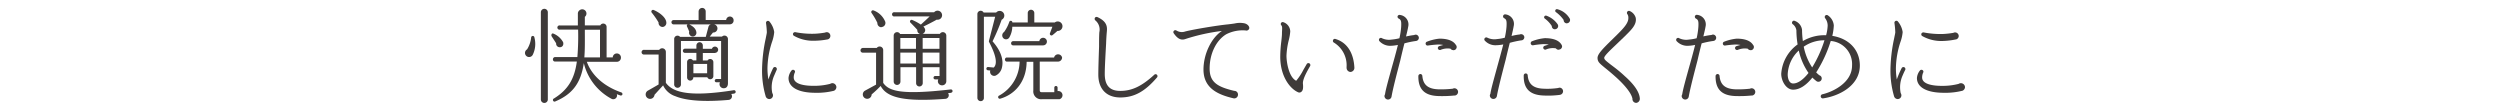 <svg xmlns="http://www.w3.org/2000/svg" viewBox="0 0 610 26"><defs><style>.cls-1{fill:none;}.cls-2{fill:#3e3a39;}</style></defs><title>sub5</title><g id="レイヤー_2" data-name="レイヤー 2"><g id="contents"><rect class="cls-1" width="610" height="26"/><path class="cls-2" d="M130,13.35a1,1,0,1,1-1.4-1.3,6.79,6.79,0,0,0,1-2.88.4.4,0,0,1,.8,0A6,6,0,0,1,130,13.35Zm3.67,10.92a.85.85,0,0,1-1.7,0V3a.85.85,0,1,1,1.7,0Zm2.9-12.75a.86.86,0,0,1-.87-.95c-.2-.35-1-1.53-1.12-1.75s0-.85.5-.6a4.71,4.71,0,0,1,2.32,2.07C137.6,11,137.22,11.53,136.57,11.53ZM151.4,23.3a9.43,9.43,0,0,1-.9-.33.92.92,0,0,1-1.3,1.13,13.46,13.46,0,0,1-6.75-8.7c-.7,4.75-2.67,7.52-6.9,9.32a.4.4,0,1,1-.37-.7c3.42-2.12,5-4.77,5.57-9h-5.32a.51.51,0,0,1-.52-.52.56.56,0,0,1,.52-.58h5.45a62.7,62.7,0,0,0,.18-6.7h-4.4a.52.52,0,1,1,0-1H141V3.36a1,1,0,0,1,.43-.87,1,1,0,0,1,1.27,1.62V6.2h3.77a.78.78,0,0,1,.72-.45.81.81,0,0,1,.82.8V14h1.5a1,1,0,0,1,2,.08,1,1,0,0,1-1,1h-7.32c1.1,3.12,4,5.95,8.42,7.47a.43.43,0,0,1,.25.52A.4.4,0,0,1,151.4,23.3Zm-5-9.3V7.25h-3.7c0,2.45.05,4.7-.12,6.75Z"/><path class="cls-2" d="M179.14,22.83a7.09,7.09,0,0,1-.72.1.9.9,0,0,1-.67,1.45c-5.92.52-10.3.2-12.95-.9a5,5,0,0,1-3-2.65l-2.1,2.3a1.08,1.08,0,1,1-1.65-1c.8-.45,1.77-1,2.65-1.52v-7.3h-3.5a.58.58,0,1,1,0-1.15h3.65a.89.89,0,0,1,1.62.5V20.2c1.67,2.35,5.75,3.52,16.5,1.82a.41.41,0,1,1,.15.8ZM161.69,6.58a1,1,0,0,1-1-1.1A19.91,19.91,0,0,0,159,3.05a.41.41,0,0,1,.47-.62c1.35.55,3.07,1.8,3.12,3.1A1,1,0,0,1,161.69,6.58Zm16.45-.65h-4a1,1,0,0,1-.17,2l-.8,1h3a.85.85,0,0,1,1.45.6v10.8c0,.65-.3,1.2-1,1.2a1,1,0,0,1-.95-1.45h-.87a.4.4,0,1,1,0-.8h1.15V10h-9.8v10.5a.83.83,0,1,1-1.65,0V9.5A.81.81,0,0,1,165.94,9h6.27l.65-2.45a.84.84,0,0,1,.63-.6h-5.32c1.12.55,1.65,1.17,1.75,1.95a.9.9,0,0,1-.8,1,.91.91,0,0,1-.95-1.18c-.15-.4-.37-.9-.55-1.27a.38.38,0,0,1,.17-.5h-3.5a.53.53,0,0,1,0-1.05h6.17V2.8a.89.89,0,0,1,.88-.87.86.86,0,0,1,.85.88V4.88h5A.9.9,0,0,1,179,5,.9.9,0,0,1,178.14,5.93Zm-3.65,7h-3v1.82h1.15a.77.77,0,0,1,1.42.4v3.42a.76.76,0,0,1-1.47.28h-3.42a.77.77,0,0,1-.75.82.78.78,0,0,1-.77-.77V15.13a.77.77,0,0,1,1.42-.4h.85V12.9h-2.8a.5.5,0,0,1-.5-.5.52.52,0,0,1,.5-.52h2.8V11.1a.82.82,0,0,1,.8-.8.8.8,0,0,1,.77.8v.8h2.22a.78.78,0,0,1,1.52.22A.78.78,0,0,1,174.49,12.9Zm-5.3,4.95h3.35V15.6h-3.35Z"/><path class="cls-2" d="M188.94,18.35a7,7,0,0,0-.5,4.37,1,1,0,0,1,.17.55.9.9,0,0,1-.9.9.94.94,0,0,1-.9-.73,22,22,0,0,1-.87-6.35,38.23,38.23,0,0,1,.9-7.72c.13-.68.27-1.28.27-1.5a20.5,20.5,0,0,0-.2-2.22.48.48,0,0,1,.87-.35,5.16,5.16,0,0,1,1.13,2.52,9.38,9.38,0,0,1-.5,2.3,21.5,21.5,0,0,0-1.15,6.57,17.29,17.29,0,0,0,.23,2.7,24,24,0,0,1,1.15-2.77.49.49,0,0,1,.62-.23.5.5,0,0,1,.25.65C189.29,17.53,189.09,18,188.94,18.35Zm14.45,3.82a17,17,0,0,1-4.42.47c-4.17,0-6.57-1.33-6.57-3.6a3.33,3.33,0,0,1,.72-1.82.48.48,0,0,1,.67-.1.44.44,0,0,1,.13.6,2.93,2.93,0,0,0-.25,1.17c0,1.78,3,2.05,4.82,2.05a15.66,15.66,0,0,0,4.07-.48,1.11,1.11,0,0,1,.57-.17,1,1,0,0,1,.95.95A1,1,0,0,1,203.39,22.18Zm-1.5-12.55a17.87,17.87,0,0,1-3.2.32,9.41,9.41,0,0,1-5-1.22.48.48,0,0,1-.12-.67.54.54,0,0,1,.5-.2,21.2,21.2,0,0,0,4.75.38,20.25,20.25,0,0,0,2.5-.28.83.83,0,0,1,.42-.1.89.89,0,0,1,.87.9A.87.87,0,0,1,201.89,9.63Z"/><path class="cls-2" d="M232.08,22.65l-.75.07a.88.88,0,0,1-.7,1.4c-11,.85-14.4-.65-15.75-3.15a27,27,0,0,1-2.2,2.07,1.08,1.08,0,0,1-1.45,1,1.06,1.06,0,0,1-.17-1.92l2.7-1.47v-7.8h-3.25a.55.55,0,0,1-.55-.55.6.6,0,0,1,.55-.6h3.42a.87.87,0,0,1,1.57.52v8c1.37,2,4.35,3,16.47,1.6a.4.4,0,0,1,.1.8Zm-17-16a1,1,0,0,1-1-1.07,16.14,16.14,0,0,0-1.42-2.42.41.41,0,0,1,.48-.62A4.91,4.91,0,0,1,216,5.3,1,1,0,0,1,215.06,6.6Zm15.82,13.17a1,1,0,0,1-1,1,1,1,0,0,1-.95-1.45h-.77a.4.4,0,0,1-.4-.4.42.42,0,0,1,.4-.43h1.07V16.4h-4.1v3.87a.83.83,0,0,1-.82.83.81.81,0,0,1-.8-.83V16.4h-3.82v3.5a.82.82,0,1,1-1.65,0V8.65a.83.83,0,0,1,1.57-.35h4.87a.92.92,0,0,1-.67-1c-.32-.4-1.42-1.52-1.67-1.77a.4.4,0,0,1,.4-.67A12.74,12.74,0,0,1,224.69,6c.55-.5,1.62-1.47,2.15-2h-8.52a.52.52,0,1,1,0-1h9.6a1.1,1.1,0,0,1,1.92.47,1.09,1.09,0,0,1-1.27,1.32c-.8.47-2.45,1.3-3.27,1.7a1.37,1.37,0,0,1,.45.78,1,1,0,0,1-.67,1h4.25a.84.84,0,0,1,1.57.42Zm-11.22-7.92h3.82V9.28h-3.82Zm0,3.6h3.82V12.83h-3.82Zm5.45-3.6h4.1V9.28h-4.1Zm0,3.6h4.1V12.83h-4.1Z"/><path class="cls-2" d="M244.4,4.83a49.4,49.4,0,0,1-2.22,5.25c2.65,3,2.57,5.27,2.3,6.37a2.84,2.84,0,0,1-1.55,2,1,1,0,0,1-1.3-1.25l-.58-.05a.4.4,0,1,1,.05-.8l1.37.13c1.2-1.1.08-3.92-1.12-6.2a.41.41,0,0,1-.05-.3l1.52-5.9h-2.75V23.88a.77.77,0,0,1-.77.8.81.81,0,0,1-.82-.8V3.38A.81.81,0,0,1,240,3.05h3.07a1.13,1.13,0,1,1,1.3,1.78ZM258.52,24.2l-4.22,0a1.91,1.91,0,0,1-2.17-2.12l0-7H250.5c-.07,4.82-2.82,7.95-6.45,9a.4.4,0,0,1-.27-.75,9.58,9.58,0,0,0,5-8.3h-3.2a.52.52,0,0,1,0-1h11.62a1,1,0,0,1,1.95,0,1,1,0,0,1-.95,1h-4.5l0,7c0,.33.13.47.55.47h3V21.38a.4.4,0,1,1,.8,0v.85a1,1,0,1,1,.37,2ZM258,7.55c-.32.3-.95.83-1.17,1a.4.4,0,0,1-.65-.42l.6-1.6H247a5.5,5.5,0,0,1-.75,2.65.93.93,0,0,1-1.47.1A1,1,0,0,1,245,7.8a9.28,9.28,0,0,0,1.25-2.42.39.39,0,0,1,.77.1h3.75V3.18a.8.8,0,0,1,1.6,0v2.3h5A1.16,1.16,0,1,1,258,7.55Zm-3.47,3.52h-7.3a.49.49,0,0,1-.52-.5.51.51,0,0,1,.52-.53h6.37a.94.94,0,0,1,.92-.82.92.92,0,1,1,0,1.85Z"/><path class="cls-2" d="M273.34,23.78c-3.35,0-5.35-2.08-5.35-5.55,0-1.6.1-4.5.18-6.82,0-.85,0-2.65.07-3.57A2.9,2.9,0,0,0,267.29,5a.51.51,0,0,1-.1-.7.49.49,0,0,1,.6-.12c2.57,1.17,2.35,2.65,2.27,3.65-.08.73-.15,2.15-.17,2.8-.12,2.25-.33,5.65-.33,7.42,0,2.78,1.22,4.13,3.77,4.13,2.87,0,5.27-1.15,8.32-3.95a.46.46,0,0,1,.63,0,.49.49,0,0,1,0,.7C279.31,22.38,276.71,23.78,273.34,23.78Z"/><path class="cls-2" d="M303.92,7.43a8.84,8.84,0,0,0-4.7.92c-2.47,1.47-4.07,4.75-4.07,8.37,0,3.37,1.92,4.47,6,5.45a.89.89,0,0,1,.92.92.91.91,0,0,1-1.17.88c-3.57-.85-7.25-2.35-7.25-7,0-3.77,1.92-7.75,4.5-9.42a47.13,47.13,0,0,0-9,2c-1,.33-1.87-.12-2.77-1.45a.46.46,0,0,1,.13-.65.49.49,0,0,1,.55,0,2.48,2.48,0,0,0,2.17.22c2.22-.55,7.82-1.47,10.35-1.72.7-.08,1.22-.15,1.67-.22a5.74,5.74,0,0,1,2.35-.05c.73.15,1.3.72,1.22,1.25A.71.71,0,0,1,303.92,7.43Z"/><path class="cls-2" d="M317.92,20.48c.1,1,0,1.6-.37,1.9a.74.74,0,0,1-.77.15c-2-.85-4.4-3.87-4.4-8.7a32.62,32.62,0,0,1,.27-3.82c.08-.72.15-1.37.15-1.82,0-.92.17-1.67-.15-2a.47.47,0,0,1,.4-.8,2.43,2.43,0,0,1,1.77,2.3,11.81,11.81,0,0,1-.35,2.07,18.28,18.28,0,0,0-.57,3.85c0,1.42.52,5.17,2.37,6.1a14.06,14.06,0,0,0,1.8-2.75l.77-1.33a.48.48,0,0,1,.65-.17.49.49,0,0,1,.17.67C318.77,17.68,317.79,19.45,317.92,20.48Zm11.65-2.92a1,1,0,0,1-1-1,1.24,1.24,0,0,1,0-.32,6.48,6.48,0,0,0-3.1-5.85.46.46,0,0,1-.22-.55.45.45,0,0,1,.6-.33c2.92.87,4.45,3.5,4.62,7A1,1,0,0,1,329.57,17.55Z"/><path class="cls-2" d="M345.48,10a22.08,22.08,0,0,0-2.8.58c-.33,1.27-.67,2.67-1,4.12-.9,3.45-1.83,7-2.15,8.9a.87.87,0,0,1-1.72-.15.84.84,0,0,1,.13-.42c.17-1.2.82-3.5,1.55-6.15.55-1.95,1.13-4,1.6-5.92a10.6,10.6,0,0,1-1.85.22,3.57,3.57,0,0,1-2.6-1.08.5.5,0,0,1-.1-.65.48.48,0,0,1,.67-.12,4,4,0,0,0,2.4.32,10.57,10.57,0,0,0,1.85-.32,18.52,18.52,0,0,0,.42-2.7c.08-1.4,0-1.8-.6-2.1A.52.52,0,0,1,341,4a.49.49,0,0,1,.6-.35,2.34,2.34,0,0,1,2,2.88c-.1.63-.3,1.42-.53,2.37a18.31,18.31,0,0,1,2-.35.81.81,0,0,1,.35-.1.8.8,0,0,1,.78.8A.78.78,0,0,1,345.48,10Zm9.42,13.3a29.16,29.16,0,0,1-4.1.13c-3.27-.15-4.77-1.7-4.72-4.9a.53.53,0,0,1,.45-.47.5.5,0,0,1,.52.45c.18,2.18,1.38,3.17,3.82,3.28a24.3,24.3,0,0,0,3.62-.15.73.73,0,0,1,.4-.1.89.89,0,0,1,.88.9A.9.9,0,0,1,354.9,23.32Zm-.3-11.07a.8.8,0,0,1-.67-.35,4.45,4.45,0,0,0-2.45.3.5.5,0,0,1-.65-.45.51.51,0,0,1,.35-.48c.35-.1.65-.2,1-.27a6.43,6.43,0,0,0-1.22-.12,24.87,24.87,0,0,0-2.55.25.47.47,0,0,1-.55-.4.47.47,0,0,1,.3-.53,11.32,11.32,0,0,1,3.07-.75c1.92,0,3.35.47,4,1.53a.74.74,0,0,1,.2.5A.78.78,0,0,1,354.6,12.25Z"/><path class="cls-2" d="M371.16,9.85a23,23,0,0,0-2.77.6c-.33,1.27-.67,2.67-1,4.1-.9,3.45-1.82,7-2.15,8.9a.87.87,0,0,1-1.72-.12.84.84,0,0,1,.13-.42c.17-1.2.83-3.5,1.55-6.15.55-2,1.13-4.07,1.6-5.92a10.39,10.39,0,0,1-1.85.2,3.48,3.48,0,0,1-2.6-1.07.47.47,0,0,1-.1-.62.49.49,0,0,1,.67-.15,3.92,3.92,0,0,0,2.37.33,10.55,10.55,0,0,0,1.88-.33,18.49,18.49,0,0,0,.42-2.67c.08-1.42,0-1.8-.6-2.1a.5.5,0,0,1,.35-.92,2.33,2.33,0,0,1,2,2.87c-.1.63-.3,1.45-.52,2.4a13.49,13.49,0,0,1,2-.37.79.79,0,0,1,1.12.7A.77.77,0,0,1,371.16,9.85Zm9.45,13.3a22.49,22.49,0,0,1-4.1.15c-3.27-.15-4.8-1.72-4.72-4.9a.49.49,0,0,1,.45-.48.48.48,0,0,1,.52.45c.17,2.17,1.38,3.17,3.82,3.27a18.15,18.15,0,0,0,3.62-.17,1,1,0,0,1,.4-.08.88.88,0,0,1,0,1.75Zm-.3-11a.86.86,0,0,1-.67-.35,4.26,4.26,0,0,0-2.47.3.49.49,0,0,1-.62-.47.48.48,0,0,1,.35-.45c.35-.12.65-.2,1-.3a6.51,6.51,0,0,0-1.22-.12,19.75,19.75,0,0,0-2.55.28.5.5,0,0,1-.25-1,11.31,11.31,0,0,1,3.07-.73c1.92,0,3.35.48,4,1.5a1,1,0,0,1,.2.5A.8.8,0,0,1,380.31,12.1Zm-.95-5a.76.76,0,0,1-.72-.8,7,7,0,0,0-1.72-1.83.38.38,0,0,1-.12-.47.42.42,0,0,1,.52-.22,5.67,5.67,0,0,1,2.75,2.1A.78.78,0,0,1,379.36,7.13Zm2.95-1.45a.79.79,0,0,1-.78-.83,8.08,8.08,0,0,0-1.9-1.92.39.39,0,0,1-.12-.47.41.41,0,0,1,.53-.22,4.92,4.92,0,0,1,3,2.32A.8.8,0,0,1,382.31,5.68Z"/><path class="cls-2" d="M399.27,25.1a.92.92,0,0,1-.95-1c-.35-1.82-2.92-4.27-4-5.25-1.25-1.12-2.15-1.85-2.8-2.37-1.27-1.05-1.7-1.4-1.72-2.32s1.15-2.15,3.45-4.4l.92-.9c1.77-1.75,3.2-3.15,3.15-4.5a1.48,1.48,0,0,0-.25-.92.5.5,0,0,1,.08-.68.46.46,0,0,1,.5-.07,2.55,2.55,0,0,1,1.47,1.67c.3,1.7-1.17,3-2.83,4.65L394,11.2c-1.15,1.1-2.6,2.47-2.57,2.92s.42.72,1.57,1.63c.83.63,2,1.47,3.42,2.8,2.45,2.17,3.62,4,3.7,5.52A1,1,0,0,1,399.27,25.1Z"/><path class="cls-2" d="M418,10a22.08,22.08,0,0,0-2.8.58c-.33,1.27-.67,2.67-1,4.12-.9,3.45-1.83,7-2.15,8.9a.87.87,0,0,1-1.72-.15.84.84,0,0,1,.13-.42c.17-1.2.82-3.5,1.55-6.15.55-1.95,1.13-4,1.6-5.92a10.6,10.6,0,0,1-1.85.22,3.57,3.57,0,0,1-2.6-1.08.5.5,0,0,1-.1-.65.48.48,0,0,1,.67-.12,4,4,0,0,0,2.4.32,10.57,10.57,0,0,0,1.85-.32,18.52,18.52,0,0,0,.42-2.7c.08-1.4,0-1.8-.6-2.1a.52.52,0,0,1-.25-.55.49.49,0,0,1,.6-.35,2.34,2.34,0,0,1,2,2.88c-.1.63-.3,1.42-.53,2.37a18.31,18.31,0,0,1,2-.35.81.81,0,0,1,.35-.1.8.8,0,0,1,.78.8A.78.78,0,0,1,418,10Zm9.42,13.3a29.16,29.16,0,0,1-4.1.13c-3.27-.15-4.77-1.7-4.72-4.9a.53.53,0,0,1,.45-.47.5.5,0,0,1,.52.45c.18,2.18,1.38,3.17,3.82,3.28a24.3,24.3,0,0,0,3.62-.15.73.73,0,0,1,.4-.1.89.89,0,0,1,.88.9A.9.9,0,0,1,427.43,23.32Zm-.3-11.07a.8.8,0,0,1-.67-.35,4.45,4.45,0,0,0-2.45.3.5.5,0,0,1-.65-.45.51.51,0,0,1,.35-.48c.35-.1.65-.2,1-.27a6.43,6.43,0,0,0-1.22-.12,24.87,24.87,0,0,0-2.55.25.47.47,0,0,1-.55-.4.47.47,0,0,1,.3-.53,11.32,11.32,0,0,1,3.07-.75c1.92,0,3.35.47,4,1.53a.74.74,0,0,1,.2.5A.78.78,0,0,1,427.13,12.25Z"/><path class="cls-2" d="M444.85,24a.48.48,0,0,1-.17-1c2.57-.6,7.22-2.83,7.22-7a5.65,5.65,0,0,0-5.2-6,31.62,31.62,0,0,1-3.55,7.67,9.94,9.94,0,0,0,.77.7.78.78,0,0,1,.58.78.81.81,0,0,1-.8.8.77.77,0,0,1-.48-.15,10.85,10.85,0,0,1-1-.87c-1.4,1.75-3,2.95-4.7,2.95s-2.9-2.12-2.9-3.87a9.6,9.6,0,0,1,4-7.17,21.25,21.25,0,0,1-.3-3.42,2.22,2.22,0,0,0-.87-1.5.46.46,0,0,1-.1-.67.44.44,0,0,1,.58-.15,2.67,2.67,0,0,1,1.77,2.2,21.19,21.19,0,0,0,.2,2.72,10.27,10.27,0,0,1,5.67-1.42,10.3,10.3,0,0,0,.38-2.35,3,3,0,0,0-.62-1.82.49.49,0,0,1,0-.58.48.48,0,0,1,.67-.1,3.28,3.28,0,0,1,1.45,2.45,13,13,0,0,1-.37,2.55c4.07.65,6.72,3.4,6.72,7.27C453.78,20.93,448.7,23.45,444.85,24Zm-5.95-11.67a8.4,8.4,0,0,0-2.7,5.82c0,1,.35,2.22,1.33,2.22,1.15,0,2.45-.92,3.75-2.57A15.32,15.32,0,0,1,438.91,12.35Zm1.2-1a14,14,0,0,0,2.07,5.12,29.29,29.29,0,0,0,3-6.62A8.76,8.76,0,0,0,440.1,11.4Z"/><path class="cls-2" d="M464.27,18.35a7,7,0,0,0-.5,4.37,1,1,0,0,1,.17.55.9.9,0,0,1-.9.9.94.94,0,0,1-.9-.73,22,22,0,0,1-.87-6.35,38.28,38.28,0,0,1,.9-7.72c.13-.68.28-1.28.28-1.5a20.38,20.38,0,0,0-.2-2.22.48.48,0,0,1,.88-.35,5.16,5.16,0,0,1,1.12,2.52,9.36,9.36,0,0,1-.5,2.3,21.51,21.51,0,0,0-1.15,6.57,17.29,17.29,0,0,0,.22,2.7A24.1,24.1,0,0,1,464,16.63a.49.49,0,0,1,.63-.23.5.5,0,0,1,.25.65C464.62,17.53,464.42,18,464.27,18.35Zm14.45,3.82a17,17,0,0,1-4.42.47c-4.17,0-6.57-1.33-6.57-3.6a3.33,3.33,0,0,1,.72-1.82.48.48,0,0,1,.67-.1.44.44,0,0,1,.13.6A2.93,2.93,0,0,0,469,18.9c0,1.78,3,2.05,4.82,2.05a15.67,15.67,0,0,0,4.07-.48,1.1,1.1,0,0,1,.57-.17,1,1,0,0,1,1,.95A1,1,0,0,1,478.72,22.18Zm-1.5-12.55A17.86,17.86,0,0,1,474,10a9.41,9.41,0,0,1-5-1.22.48.48,0,0,1-.12-.67.54.54,0,0,1,.5-.2,21.19,21.19,0,0,0,4.75.38,20.25,20.25,0,0,0,2.5-.28.83.83,0,0,1,.42-.1.89.89,0,0,1,.88.9A.87.87,0,0,1,477.22,9.63Z"/></g></g></svg>